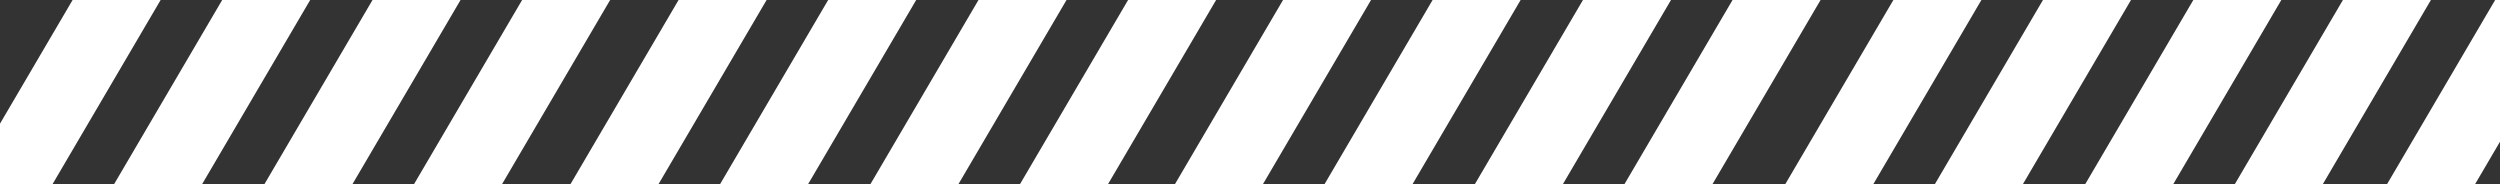 <svg xmlns="http://www.w3.org/2000/svg" viewBox="0 0 876.73 64.7"><rect x="0" y="0" width="876.73" height="64.7" fill="#333333" stroke="none"/><defs><style>.cls-1{fill:#fff;}</style></defs><title>02Composición02LineasInclinadas</title><g id="Capa_2" data-name="Capa 2"><g id="Capa_1-2" data-name="Capa 1"><polygon class="cls-1" points="25.46 0 0 43.37 0 64.7 18.35 64.7 56.33 0 25.46 0"></polygon><polygon class="cls-1" points="77.92 0 39.94 64.7 70.81 64.7 108.78 0 77.92 0"></polygon><polygon class="cls-1" points="130.64 0 92.66 64.7 123.53 64.7 161.51 0 130.64 0"></polygon><polygon class="cls-1" points="183.1 0 145.12 64.7 175.99 64.7 213.97 0 183.1 0"></polygon><polygon class="cls-1" points="237.97 0 199.99 64.7 230.86 64.7 268.84 0 237.97 0"></polygon><polygon class="cls-1" points="290.43 0 252.45 64.7 283.32 64.7 321.3 0 290.43 0"></polygon><polygon class="cls-1" points="343.15 0 305.18 64.7 336.04 64.7 374.02 0 343.15 0"></polygon><polygon class="cls-1" points="395.61 0 357.63 64.7 388.5 64.7 426.48 0 395.61 0"></polygon><polygon class="cls-1" points="449.95 0 411.97 64.7 442.83 64.7 480.81 0 449.95 0"></polygon><polygon class="cls-1" points="502.4 0 464.43 64.7 495.29 64.7 533.27 0 502.4 0"></polygon><polygon class="cls-1" points="555.13 0 517.15 64.7 548.02 64.7 586 0 555.13 0"></polygon><polygon class="cls-1" points="607.59 0 569.61 64.7 600.48 64.7 638.46 0 607.59 0"></polygon><polygon class="cls-1" points="663.99 0 626.01 64.7 656.88 64.7 694.86 0 663.99 0"></polygon><polygon class="cls-1" points="716.45 0 678.47 64.7 709.34 64.7 747.32 0 716.45 0"></polygon><polygon class="cls-1" points="769.18 0 731.2 64.7 762.07 64.7 800.04 0 769.18 0"></polygon><polygon class="cls-1" points="821.64 0 783.66 64.7 814.52 64.7 852.5 0 821.64 0"></polygon><polygon class="cls-1" points="875.03 0 837.05 64.7 875.03 0 875.03 0"></polygon><polygon class="cls-1" points="876.73 0 875.03 0 837.05 64.7 867.92 64.7 876.73 49.69 876.73 0"></polygon></g></g></svg>